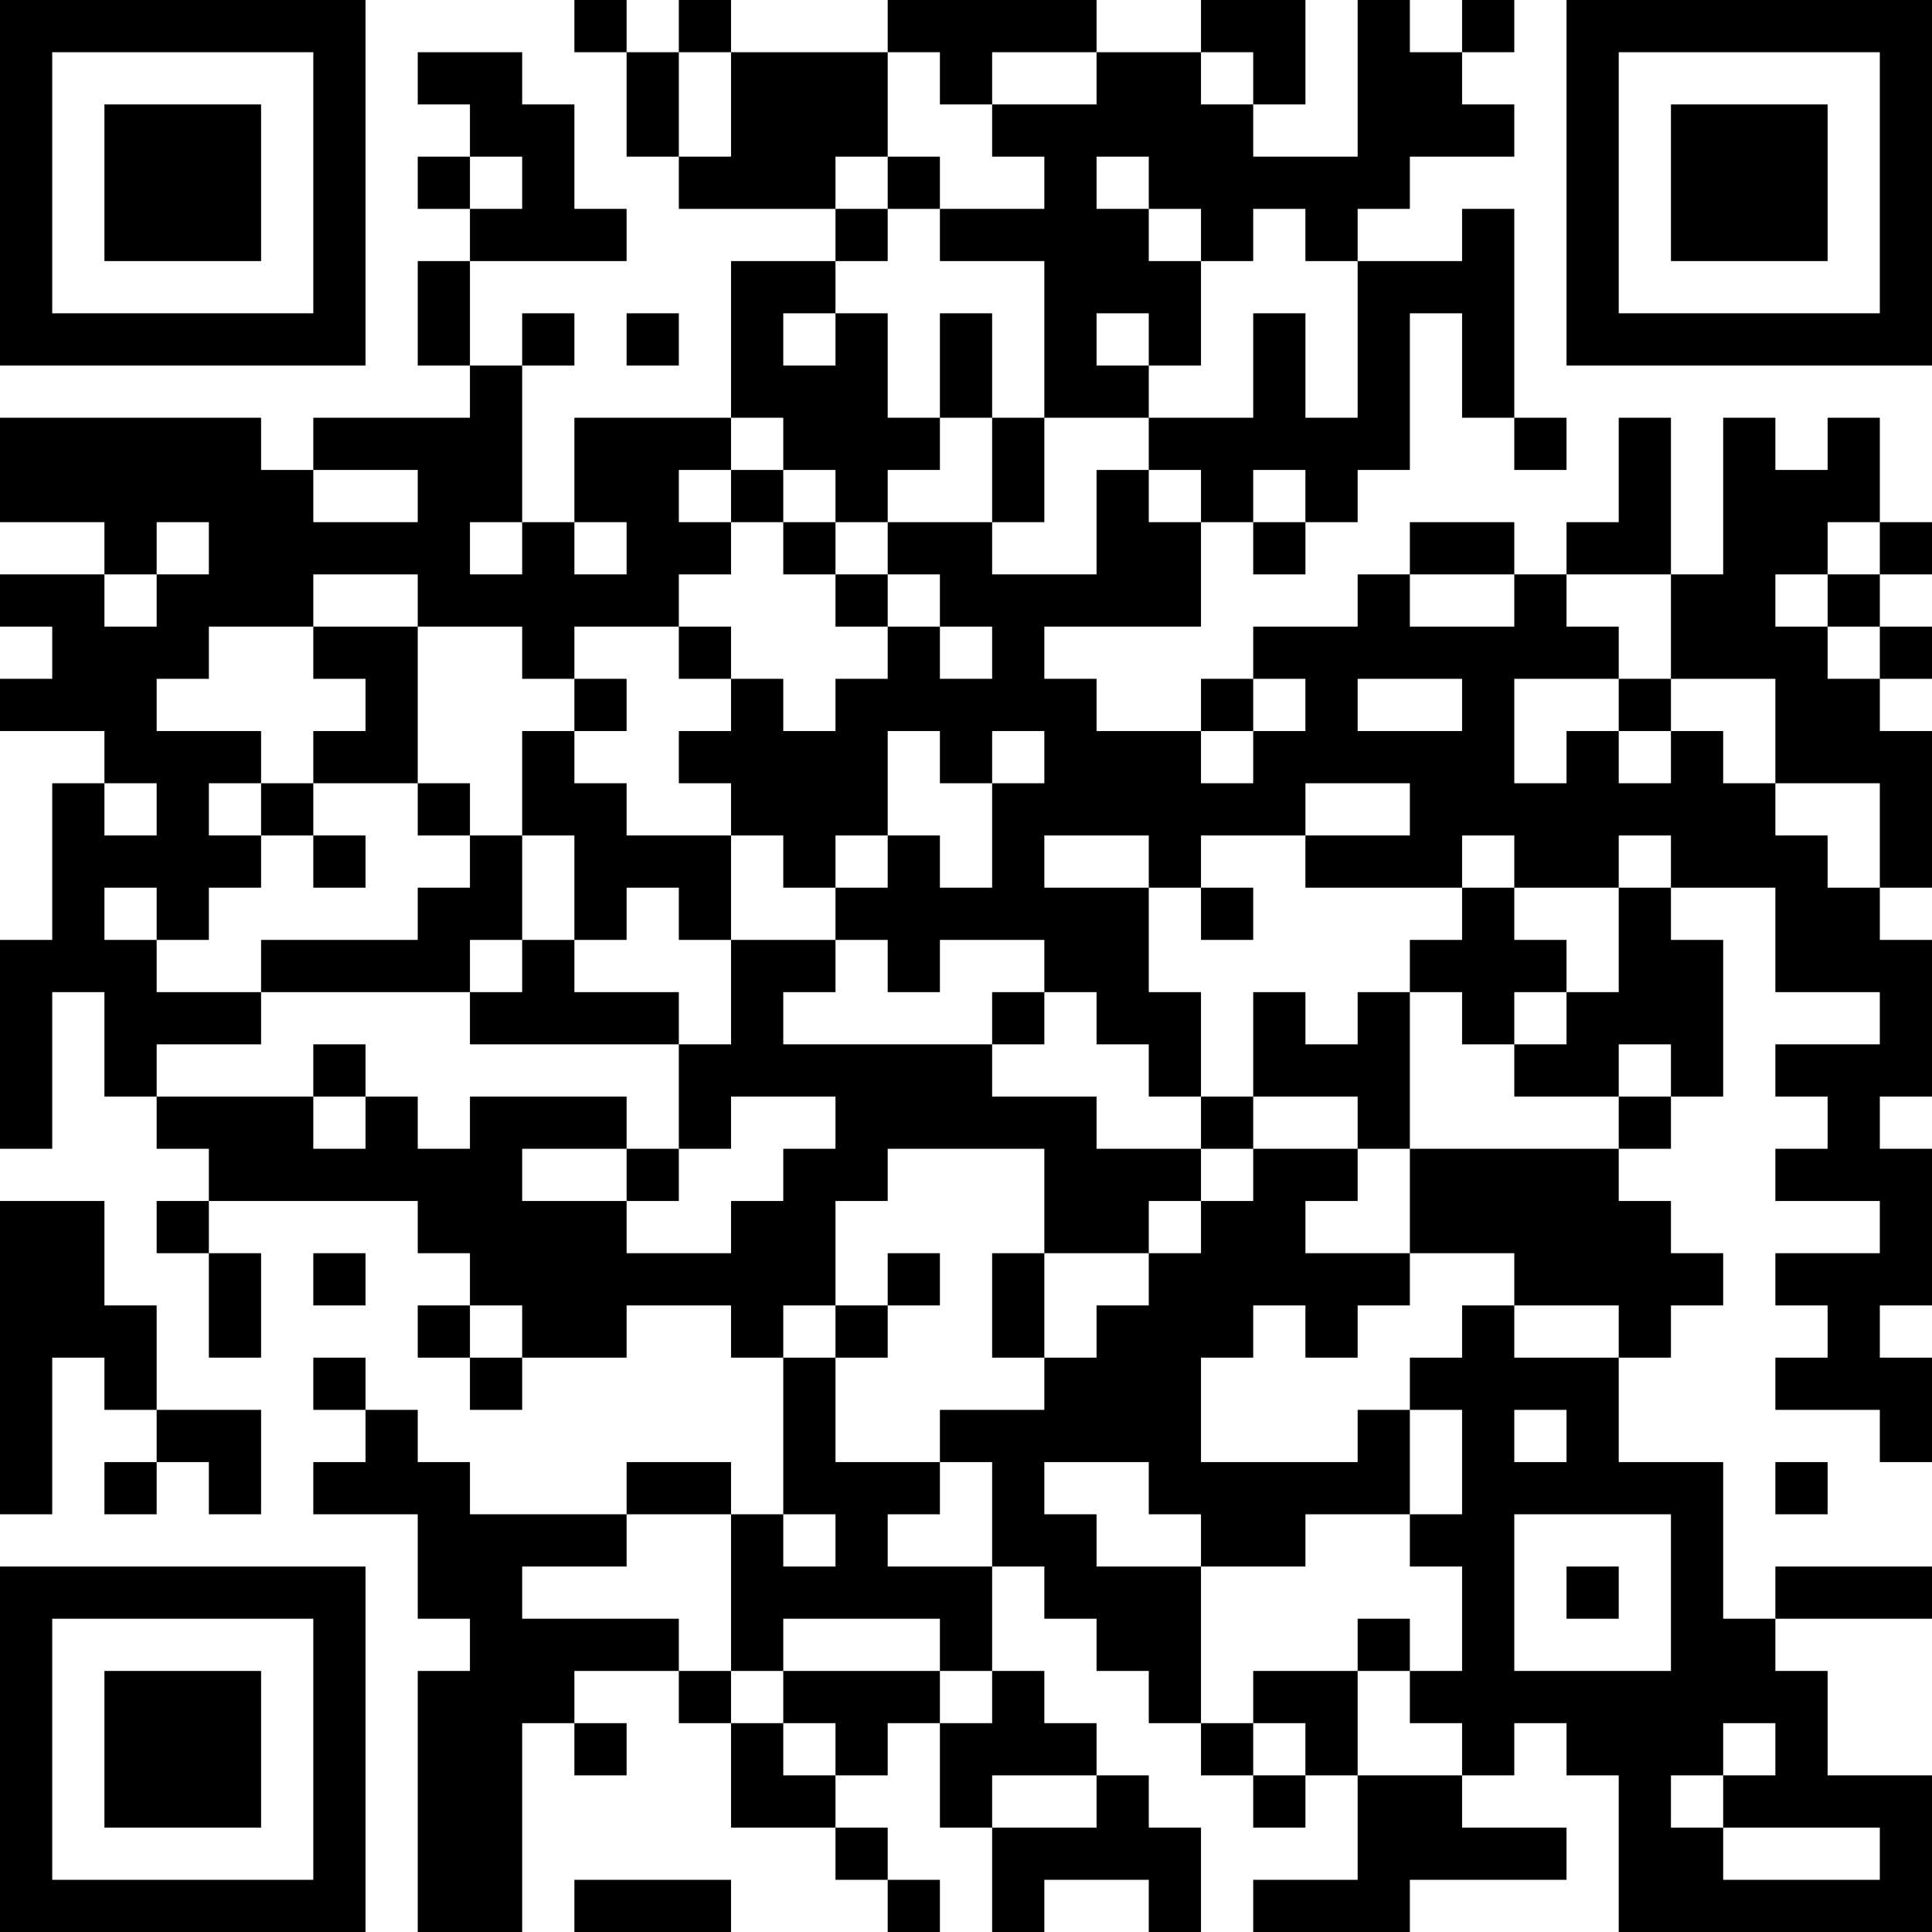 <?xml version="1.0" encoding="UTF-8"?>
<svg xmlns="http://www.w3.org/2000/svg" version="1.1" width="400" height="400" viewBox="0 0 400 400"><rect x="0" y="0" width="400" height="400" fill="#ffffff"/><g transform="scale(10.811)"><g transform="translate(0,0)"><path fill-rule="evenodd" d="M11 0L11 1L12 1L12 3L13 3L13 4L16 4L16 5L14 5L14 8L11 8L11 10L10 10L10 7L11 7L11 6L10 6L10 7L9 7L9 5L12 5L12 4L11 4L11 2L10 2L10 1L8 1L8 2L9 2L9 3L8 3L8 4L9 4L9 5L8 5L8 7L9 7L9 8L6 8L6 9L5 9L5 8L0 8L0 10L2 10L2 11L0 11L0 12L1 12L1 13L0 13L0 14L2 14L2 15L1 15L1 18L0 18L0 22L1 22L1 19L2 19L2 21L3 21L3 22L4 22L4 23L3 23L3 24L4 24L4 26L5 26L5 24L4 24L4 23L8 23L8 24L9 24L9 25L8 25L8 26L9 26L9 27L10 27L10 26L12 26L12 25L14 25L14 26L15 26L15 29L14 29L14 28L12 28L12 29L9 29L9 28L8 28L8 27L7 27L7 26L6 26L6 27L7 27L7 28L6 28L6 29L8 29L8 31L9 31L9 32L8 32L8 37L10 37L10 33L11 33L11 34L12 34L12 33L11 33L11 32L13 32L13 33L14 33L14 35L16 35L16 36L17 36L17 37L18 37L18 36L17 36L17 35L16 35L16 34L17 34L17 33L18 33L18 35L19 35L19 37L20 37L20 36L22 36L22 37L23 37L23 35L22 35L22 34L21 34L21 33L20 33L20 32L19 32L19 30L20 30L20 31L21 31L21 32L22 32L22 33L23 33L23 34L24 34L24 35L25 35L25 34L26 34L26 36L24 36L24 37L27 37L27 36L30 36L30 35L28 35L28 34L29 34L29 33L30 33L30 34L31 34L31 37L37 37L37 34L35 34L35 32L34 32L34 31L37 31L37 30L34 30L34 31L33 31L33 28L31 28L31 26L32 26L32 25L33 25L33 24L32 24L32 23L31 23L31 22L32 22L32 21L33 21L33 18L32 18L32 17L34 17L34 19L36 19L36 20L34 20L34 21L35 21L35 22L34 22L34 23L36 23L36 24L34 24L34 25L35 25L35 26L34 26L34 27L36 27L36 28L37 28L37 26L36 26L36 25L37 25L37 22L36 22L36 21L37 21L37 18L36 18L36 17L37 17L37 14L36 14L36 13L37 13L37 12L36 12L36 11L37 11L37 10L36 10L36 8L35 8L35 9L34 9L34 8L33 8L33 11L32 11L32 8L31 8L31 10L30 10L30 11L29 11L29 10L27 10L27 11L26 11L26 12L24 12L24 13L23 13L23 14L21 14L21 13L20 13L20 12L23 12L23 10L24 10L24 11L25 11L25 10L26 10L26 9L27 9L27 6L28 6L28 8L29 8L29 9L30 9L30 8L29 8L29 4L28 4L28 5L26 5L26 4L27 4L27 3L29 3L29 2L28 2L28 1L29 1L29 0L28 0L28 1L27 1L27 0L26 0L26 3L24 3L24 2L25 2L25 0L23 0L23 1L21 1L21 0L17 0L17 1L14 1L14 0L13 0L13 1L12 1L12 0ZM13 1L13 3L14 3L14 1ZM17 1L17 3L16 3L16 4L17 4L17 5L16 5L16 6L15 6L15 7L16 7L16 6L17 6L17 8L18 8L18 9L17 9L17 10L16 10L16 9L15 9L15 8L14 8L14 9L13 9L13 10L14 10L14 11L13 11L13 12L11 12L11 13L10 13L10 12L8 12L8 11L6 11L6 12L4 12L4 13L3 13L3 14L5 14L5 15L4 15L4 16L5 16L5 17L4 17L4 18L3 18L3 17L2 17L2 18L3 18L3 19L5 19L5 20L3 20L3 21L6 21L6 22L7 22L7 21L8 21L8 22L9 22L9 21L12 21L12 22L10 22L10 23L12 23L12 24L14 24L14 23L15 23L15 22L16 22L16 21L14 21L14 22L13 22L13 20L14 20L14 18L16 18L16 19L15 19L15 20L19 20L19 21L21 21L21 22L23 22L23 23L22 23L22 24L20 24L20 22L17 22L17 23L16 23L16 25L15 25L15 26L16 26L16 28L18 28L18 29L17 29L17 30L19 30L19 28L18 28L18 27L20 27L20 26L21 26L21 25L22 25L22 24L23 24L23 23L24 23L24 22L26 22L26 23L25 23L25 24L27 24L27 25L26 25L26 26L25 26L25 25L24 25L24 26L23 26L23 28L26 28L26 27L27 27L27 29L25 29L25 30L23 30L23 29L22 29L22 28L20 28L20 29L21 29L21 30L23 30L23 33L24 33L24 34L25 34L25 33L24 33L24 32L26 32L26 34L28 34L28 33L27 33L27 32L28 32L28 30L27 30L27 29L28 29L28 27L27 27L27 26L28 26L28 25L29 25L29 26L31 26L31 25L29 25L29 24L27 24L27 22L31 22L31 21L32 21L32 20L31 20L31 21L29 21L29 20L30 20L30 19L31 19L31 17L32 17L32 16L31 16L31 17L29 17L29 16L28 16L28 17L25 17L25 16L27 16L27 15L25 15L25 16L23 16L23 17L22 17L22 16L20 16L20 17L22 17L22 19L23 19L23 21L22 21L22 20L21 20L21 19L20 19L20 18L18 18L18 19L17 19L17 18L16 18L16 17L17 17L17 16L18 16L18 17L19 17L19 15L20 15L20 14L19 14L19 15L18 15L18 14L17 14L17 16L16 16L16 17L15 17L15 16L14 16L14 15L13 15L13 14L14 14L14 13L15 13L15 14L16 14L16 13L17 13L17 12L18 12L18 13L19 13L19 12L18 12L18 11L17 11L17 10L19 10L19 11L21 11L21 9L22 9L22 10L23 10L23 9L22 9L22 8L24 8L24 6L25 6L25 8L26 8L26 5L25 5L25 4L24 4L24 5L23 5L23 4L22 4L22 3L21 3L21 4L22 4L22 5L23 5L23 7L22 7L22 6L21 6L21 7L22 7L22 8L20 8L20 5L18 5L18 4L20 4L20 3L19 3L19 2L21 2L21 1L19 1L19 2L18 2L18 1ZM23 1L23 2L24 2L24 1ZM9 3L9 4L10 4L10 3ZM17 3L17 4L18 4L18 3ZM12 6L12 7L13 7L13 6ZM18 6L18 8L19 8L19 10L20 10L20 8L19 8L19 6ZM6 9L6 10L8 10L8 9ZM14 9L14 10L15 10L15 11L16 11L16 12L17 12L17 11L16 11L16 10L15 10L15 9ZM24 9L24 10L25 10L25 9ZM3 10L3 11L2 11L2 12L3 12L3 11L4 11L4 10ZM9 10L9 11L10 11L10 10ZM11 10L11 11L12 11L12 10ZM35 10L35 11L34 11L34 12L35 12L35 13L36 13L36 12L35 12L35 11L36 11L36 10ZM27 11L27 12L29 12L29 11ZM30 11L30 12L31 12L31 13L29 13L29 15L30 15L30 14L31 14L31 15L32 15L32 14L33 14L33 15L34 15L34 16L35 16L35 17L36 17L36 15L34 15L34 13L32 13L32 11ZM6 12L6 13L7 13L7 14L6 14L6 15L5 15L5 16L6 16L6 17L7 17L7 16L6 16L6 15L8 15L8 16L9 16L9 17L8 17L8 18L5 18L5 19L9 19L9 20L13 20L13 19L11 19L11 18L12 18L12 17L13 17L13 18L14 18L14 16L12 16L12 15L11 15L11 14L12 14L12 13L11 13L11 14L10 14L10 16L9 16L9 15L8 15L8 12ZM13 12L13 13L14 13L14 12ZM24 13L24 14L23 14L23 15L24 15L24 14L25 14L25 13ZM26 13L26 14L28 14L28 13ZM31 13L31 14L32 14L32 13ZM2 15L2 16L3 16L3 15ZM10 16L10 18L9 18L9 19L10 19L10 18L11 18L11 16ZM23 17L23 18L24 18L24 17ZM28 17L28 18L27 18L27 19L26 19L26 20L25 20L25 19L24 19L24 21L23 21L23 22L24 22L24 21L26 21L26 22L27 22L27 19L28 19L28 20L29 20L29 19L30 19L30 18L29 18L29 17ZM19 19L19 20L20 20L20 19ZM6 20L6 21L7 21L7 20ZM12 22L12 23L13 23L13 22ZM0 23L0 29L1 29L1 26L2 26L2 27L3 27L3 28L2 28L2 29L3 29L3 28L4 28L4 29L5 29L5 27L3 27L3 25L2 25L2 23ZM6 24L6 25L7 25L7 24ZM17 24L17 25L16 25L16 26L17 26L17 25L18 25L18 24ZM19 24L19 26L20 26L20 24ZM9 25L9 26L10 26L10 25ZM29 27L29 28L30 28L30 27ZM34 28L34 29L35 29L35 28ZM12 29L12 30L10 30L10 31L13 31L13 32L14 32L14 33L15 33L15 34L16 34L16 33L15 33L15 32L18 32L18 33L19 33L19 32L18 32L18 31L15 31L15 32L14 32L14 29ZM15 29L15 30L16 30L16 29ZM29 29L29 32L32 32L32 29ZM30 30L30 31L31 31L31 30ZM26 31L26 32L27 32L27 31ZM33 33L33 34L32 34L32 35L33 35L33 36L36 36L36 35L33 35L33 34L34 34L34 33ZM19 34L19 35L21 35L21 34ZM11 36L11 37L14 37L14 36ZM0 0L0 7L7 7L7 0ZM1 1L1 6L6 6L6 1ZM2 2L2 5L5 5L5 2ZM30 0L30 7L37 7L37 0ZM31 1L31 6L36 6L36 1ZM32 2L32 5L35 5L35 2ZM0 30L0 37L7 37L7 30ZM1 31L1 36L6 36L6 31ZM2 32L2 35L5 35L5 32Z" fill="#000000"/></g></g></svg>
